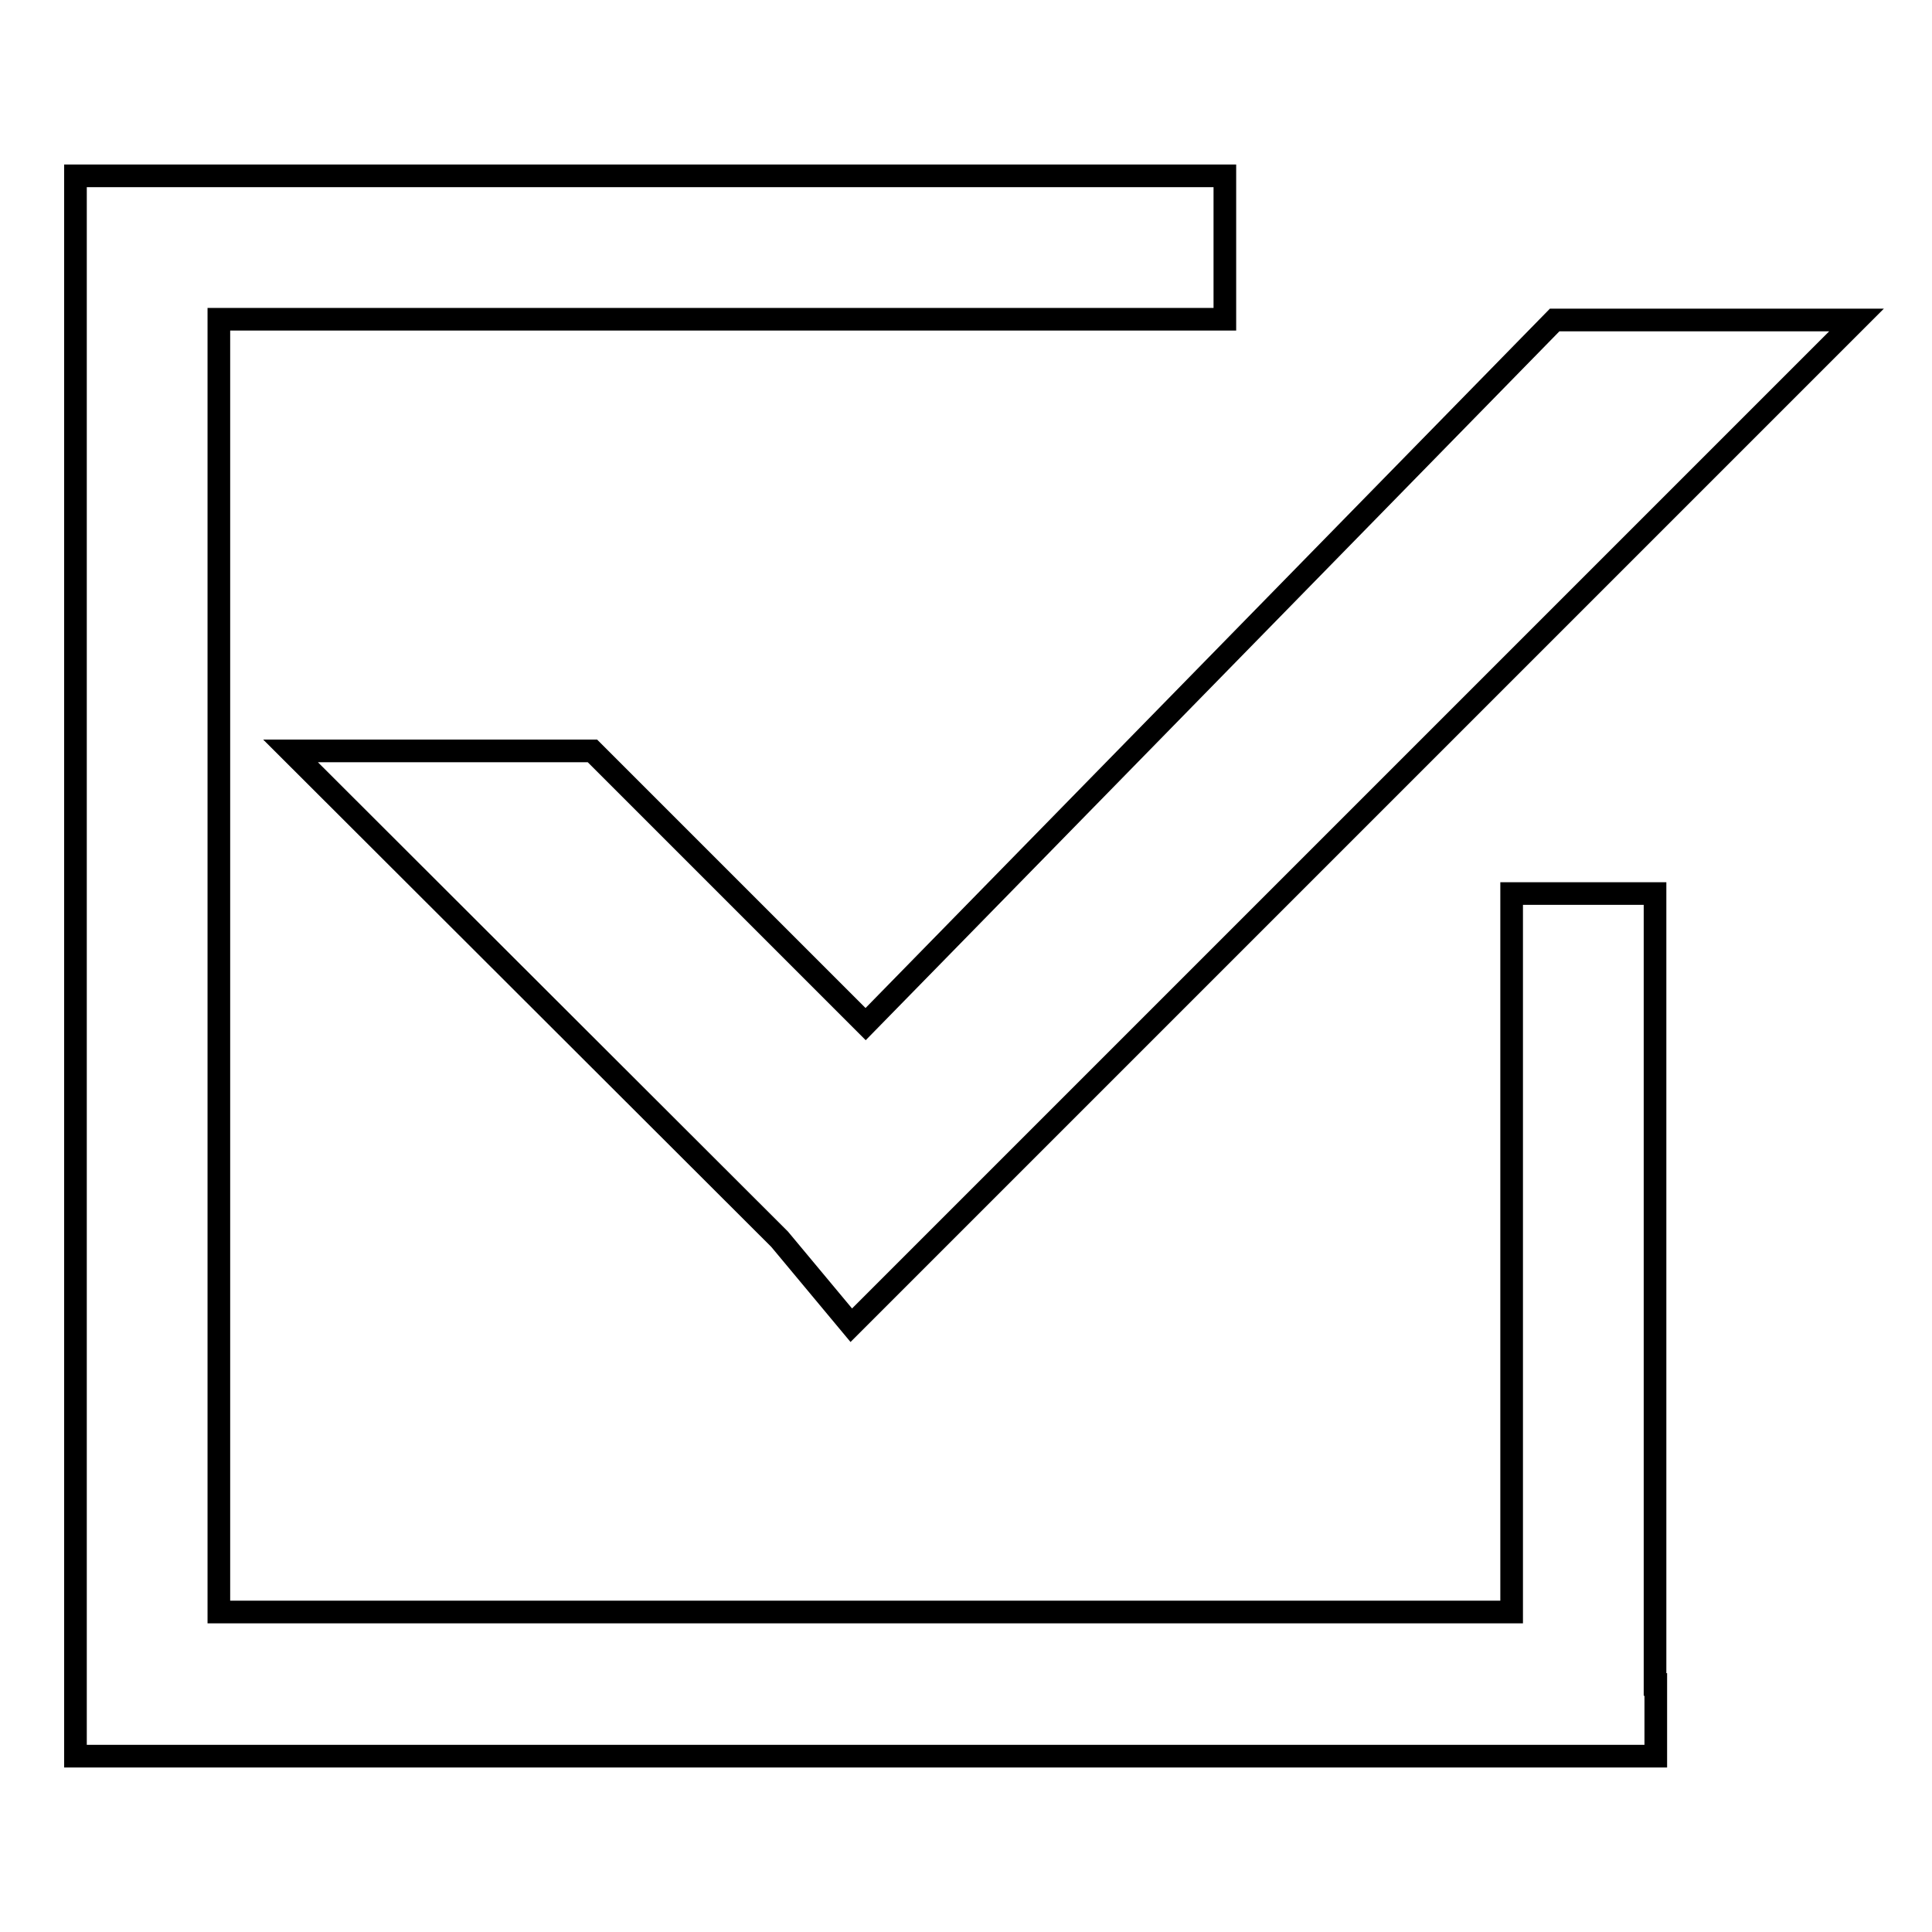 <?xml version="1.0" encoding="utf-8"?>
<!-- Svg Vector Icons : http://www.onlinewebfonts.com/icon -->
<!DOCTYPE svg PUBLIC "-//W3C//DTD SVG 1.1//EN" "http://www.w3.org/Graphics/SVG/1.1/DTD/svg11.dtd">
<svg version="1.1" xmlns="http://www.w3.org/2000/svg" xmlns:xlink="http://www.w3.org/1999/xlink" x="0px" y="0px" viewBox="0 0 256 256" enable-background="new 0 0 256 256" xml:space="preserve">
<g> <path stroke-width="3" fill-opacity="0" stroke="#000000"  d="M219.4,223.2v9.5H10V23.3h152.3v19H29v171.3h171.3v-95.2h19V223.2z M78.5,99.5l36.2,36.2L206,42.4h40 L112.8,175.6l-9.5-11.4L38.5,99.5H78.5L78.5,99.5z"/></g>
</svg>